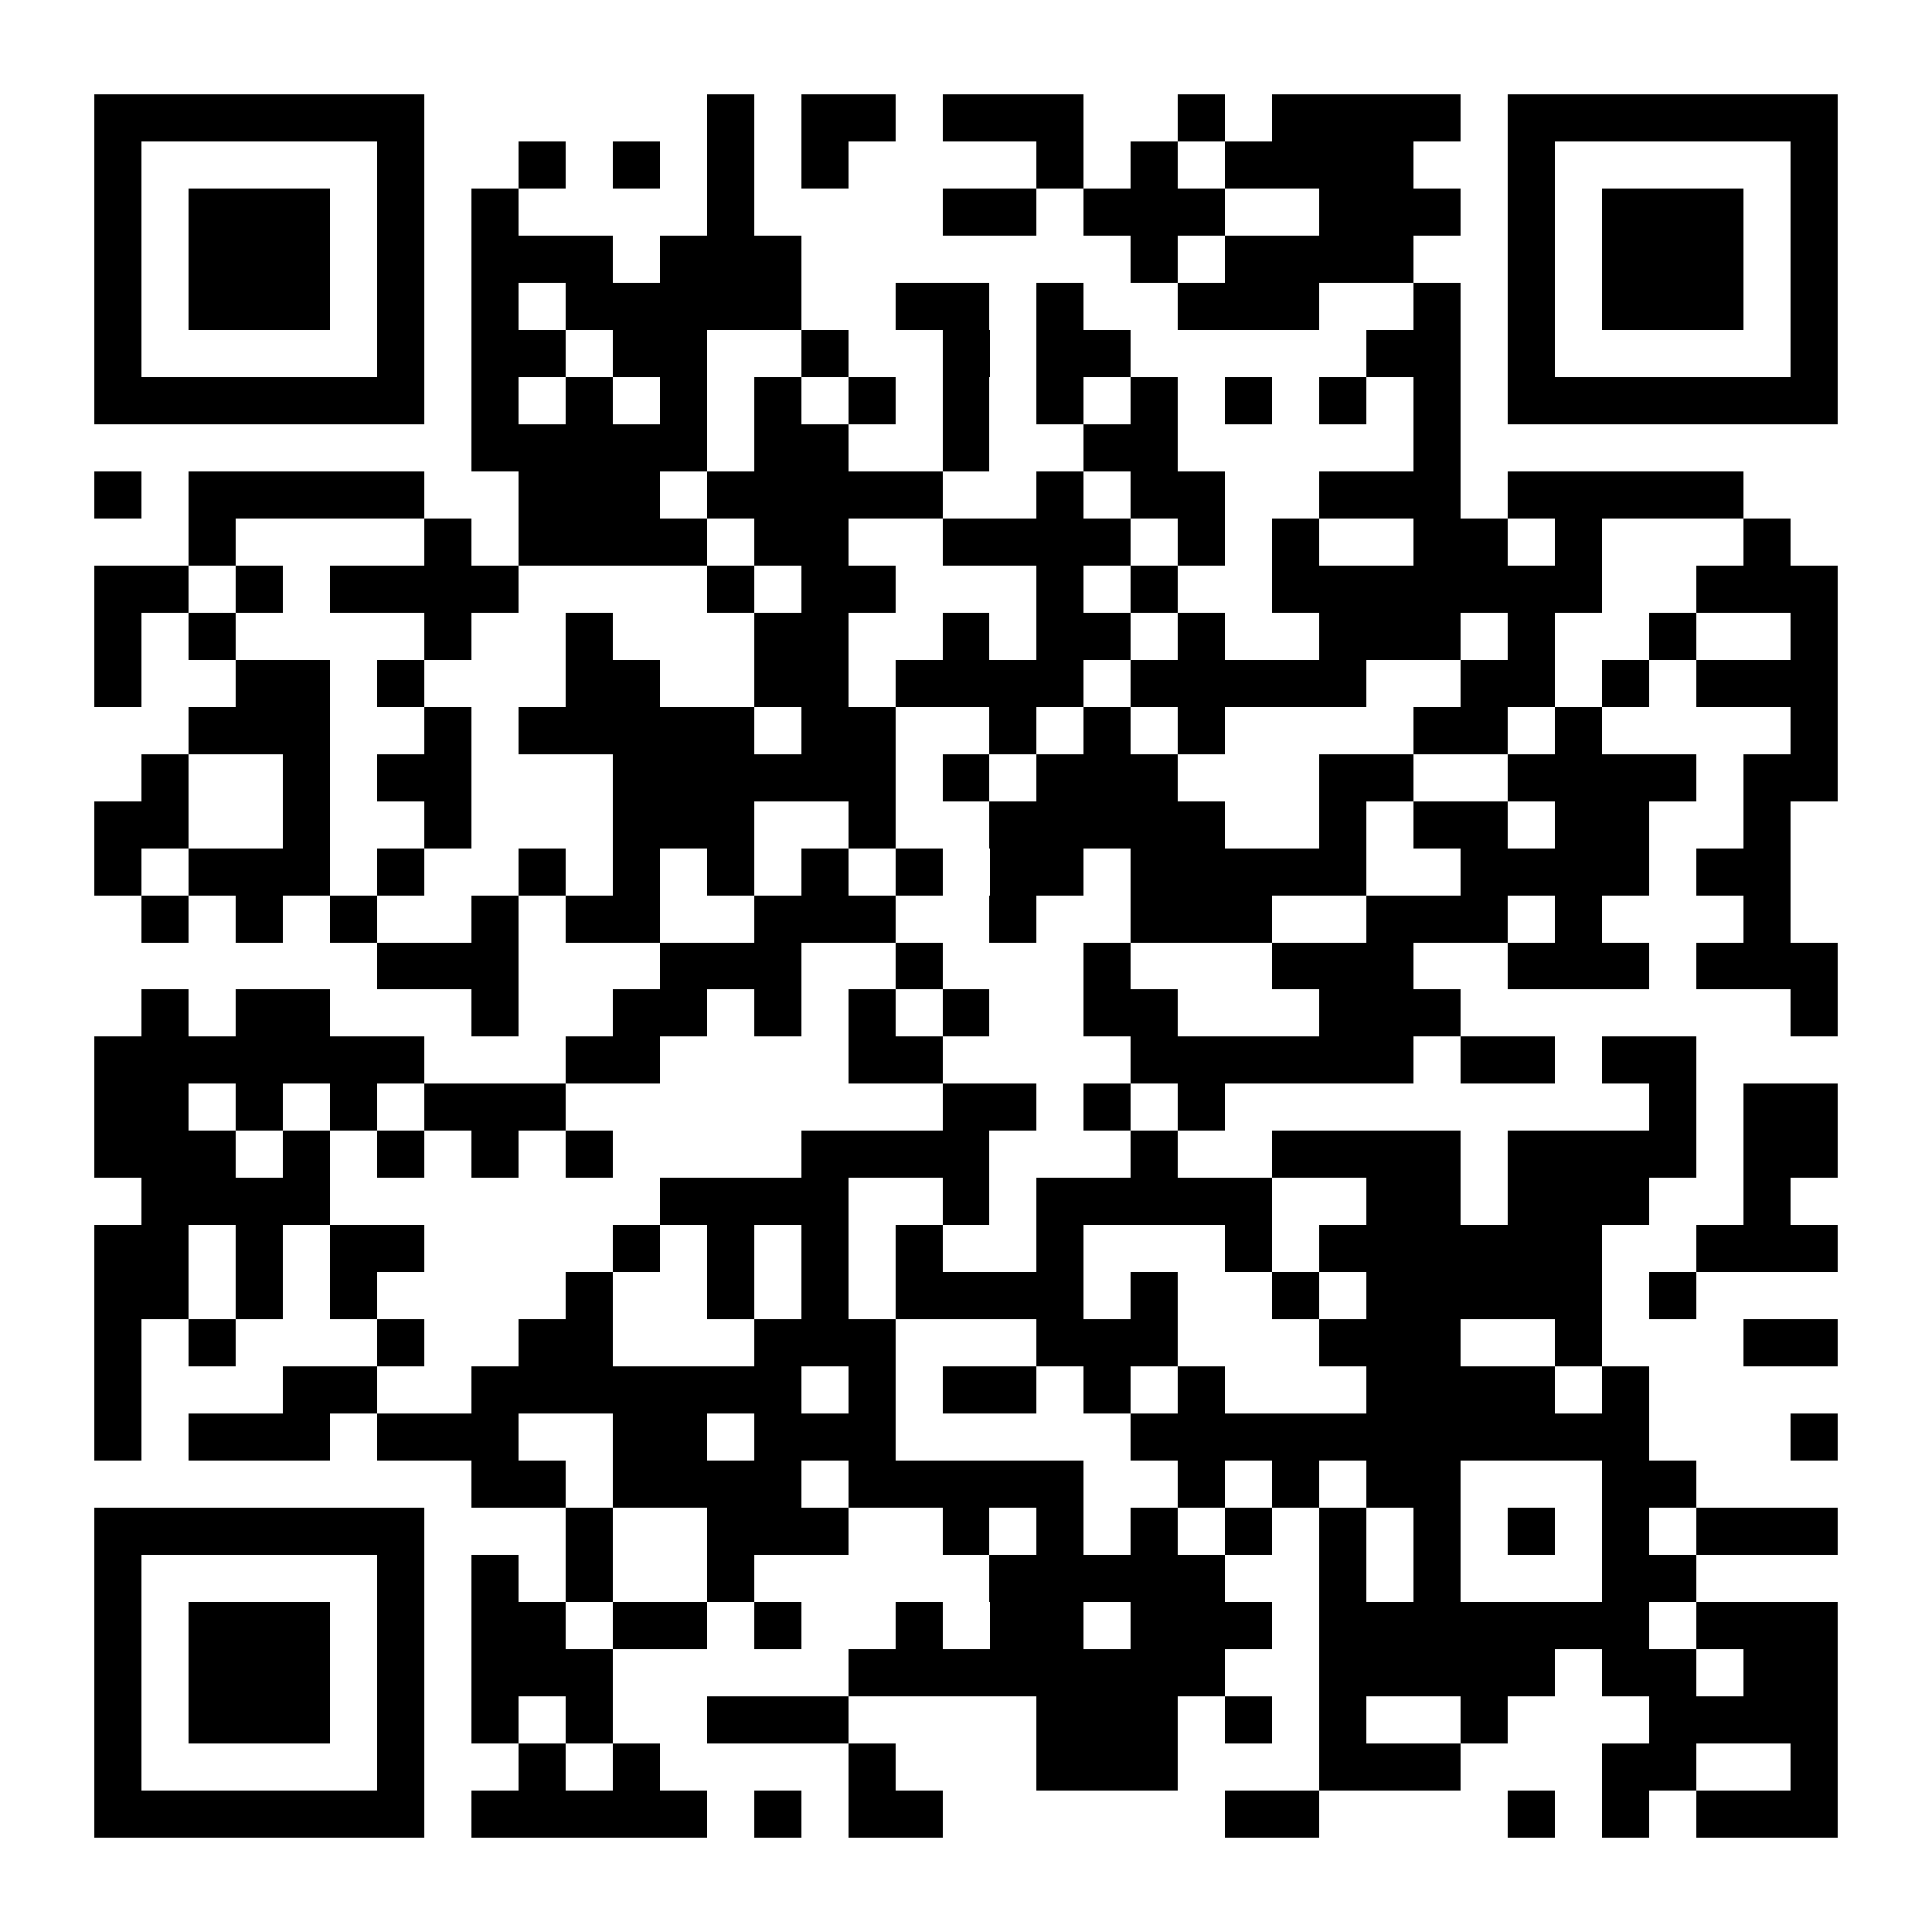 <?xml version="1.0" encoding="UTF-8"?>
<!DOCTYPE svg PUBLIC '-//W3C//DTD SVG 1.0//EN'
          'http://www.w3.org/TR/2001/REC-SVG-20010904/DTD/svg10.dtd'>
<svg fill="#fff" height="41" shape-rendering="crispEdges" style="fill: #fff;" viewBox="0 0 41 41" width="41" xmlns="http://www.w3.org/2000/svg" xmlns:xlink="http://www.w3.org/1999/xlink"
><path d="M0 0h41v41H0z"
  /><path d="M2 2.5h7m6 0h1m1 0h2m1 0h3m2 0h1m1 0h4m1 0h7M2 3.5h1m5 0h1m2 0h1m1 0h1m1 0h1m1 0h1m4 0h1m1 0h1m1 0h4m2 0h1m5 0h1M2 4.5h1m1 0h3m1 0h1m1 0h1m4 0h1m4 0h2m1 0h3m2 0h3m1 0h1m1 0h3m1 0h1M2 5.5h1m1 0h3m1 0h1m1 0h3m1 0h3m7 0h1m1 0h4m2 0h1m1 0h3m1 0h1M2 6.5h1m1 0h3m1 0h1m1 0h1m1 0h5m2 0h2m1 0h1m2 0h3m2 0h1m1 0h1m1 0h3m1 0h1M2 7.5h1m5 0h1m1 0h2m1 0h2m2 0h1m2 0h1m1 0h2m5 0h2m1 0h1m5 0h1M2 8.5h7m1 0h1m1 0h1m1 0h1m1 0h1m1 0h1m1 0h1m1 0h1m1 0h1m1 0h1m1 0h1m1 0h1m1 0h7M10 9.5h5m1 0h2m2 0h1m2 0h2m5 0h1M2 10.5h1m1 0h5m2 0h3m1 0h5m2 0h1m1 0h2m2 0h3m1 0h5M4 11.5h1m4 0h1m1 0h4m1 0h2m2 0h4m1 0h1m1 0h1m2 0h2m1 0h1m3 0h1M2 12.5h2m1 0h1m1 0h4m4 0h1m1 0h2m3 0h1m1 0h1m2 0h7m2 0h3M2 13.5h1m1 0h1m4 0h1m2 0h1m3 0h2m2 0h1m1 0h2m1 0h1m2 0h3m1 0h1m2 0h1m2 0h1M2 14.5h1m2 0h2m1 0h1m3 0h2m2 0h2m1 0h4m1 0h5m2 0h2m1 0h1m1 0h3M4 15.5h3m2 0h1m1 0h5m1 0h2m2 0h1m1 0h1m1 0h1m4 0h2m1 0h1m4 0h1M3 16.5h1m2 0h1m1 0h2m3 0h6m1 0h1m1 0h3m3 0h2m2 0h4m1 0h2M2 17.5h2m2 0h1m2 0h1m3 0h3m2 0h1m2 0h5m2 0h1m1 0h2m1 0h2m2 0h1M2 18.5h1m1 0h3m1 0h1m2 0h1m1 0h1m1 0h1m1 0h1m1 0h1m1 0h2m1 0h5m2 0h4m1 0h2M3 19.5h1m1 0h1m1 0h1m2 0h1m1 0h2m2 0h3m2 0h1m2 0h3m2 0h3m1 0h1m3 0h1M8 20.5h3m3 0h3m2 0h1m3 0h1m3 0h3m2 0h3m1 0h3M3 21.5h1m1 0h2m3 0h1m2 0h2m1 0h1m1 0h1m1 0h1m2 0h2m3 0h3m7 0h1M2 22.5h7m3 0h2m4 0h2m4 0h6m1 0h2m1 0h2M2 23.5h2m1 0h1m1 0h1m1 0h3m8 0h2m1 0h1m1 0h1m9 0h1m1 0h2M2 24.5h3m1 0h1m1 0h1m1 0h1m1 0h1m4 0h4m3 0h1m2 0h4m1 0h4m1 0h2M3 25.5h4m7 0h4m2 0h1m1 0h5m2 0h2m1 0h3m2 0h1M2 26.5h2m1 0h1m1 0h2m4 0h1m1 0h1m1 0h1m1 0h1m2 0h1m3 0h1m1 0h6m2 0h3M2 27.5h2m1 0h1m1 0h1m4 0h1m2 0h1m1 0h1m1 0h4m1 0h1m2 0h1m1 0h5m1 0h1M2 28.5h1m1 0h1m3 0h1m2 0h2m3 0h3m3 0h3m3 0h3m2 0h1m3 0h2M2 29.5h1m3 0h2m2 0h7m1 0h1m1 0h2m1 0h1m1 0h1m3 0h4m1 0h1M2 30.5h1m1 0h3m1 0h3m2 0h2m1 0h3m5 0h11m3 0h1M10 31.5h2m1 0h4m1 0h5m2 0h1m1 0h1m1 0h2m3 0h2M2 32.5h7m3 0h1m2 0h3m2 0h1m1 0h1m1 0h1m1 0h1m1 0h1m1 0h1m1 0h1m1 0h1m1 0h3M2 33.5h1m5 0h1m1 0h1m1 0h1m2 0h1m5 0h5m2 0h1m1 0h1m3 0h2M2 34.5h1m1 0h3m1 0h1m1 0h2m1 0h2m1 0h1m2 0h1m1 0h2m1 0h3m1 0h7m1 0h3M2 35.5h1m1 0h3m1 0h1m1 0h3m5 0h8m2 0h5m1 0h2m1 0h2M2 36.5h1m1 0h3m1 0h1m1 0h1m1 0h1m2 0h3m4 0h3m1 0h1m1 0h1m2 0h1m3 0h4M2 37.5h1m5 0h1m2 0h1m1 0h1m4 0h1m3 0h3m3 0h3m3 0h2m2 0h1M2 38.5h7m1 0h5m1 0h1m1 0h2m6 0h2m4 0h1m1 0h1m1 0h3" stroke="#000"
/></svg
>
